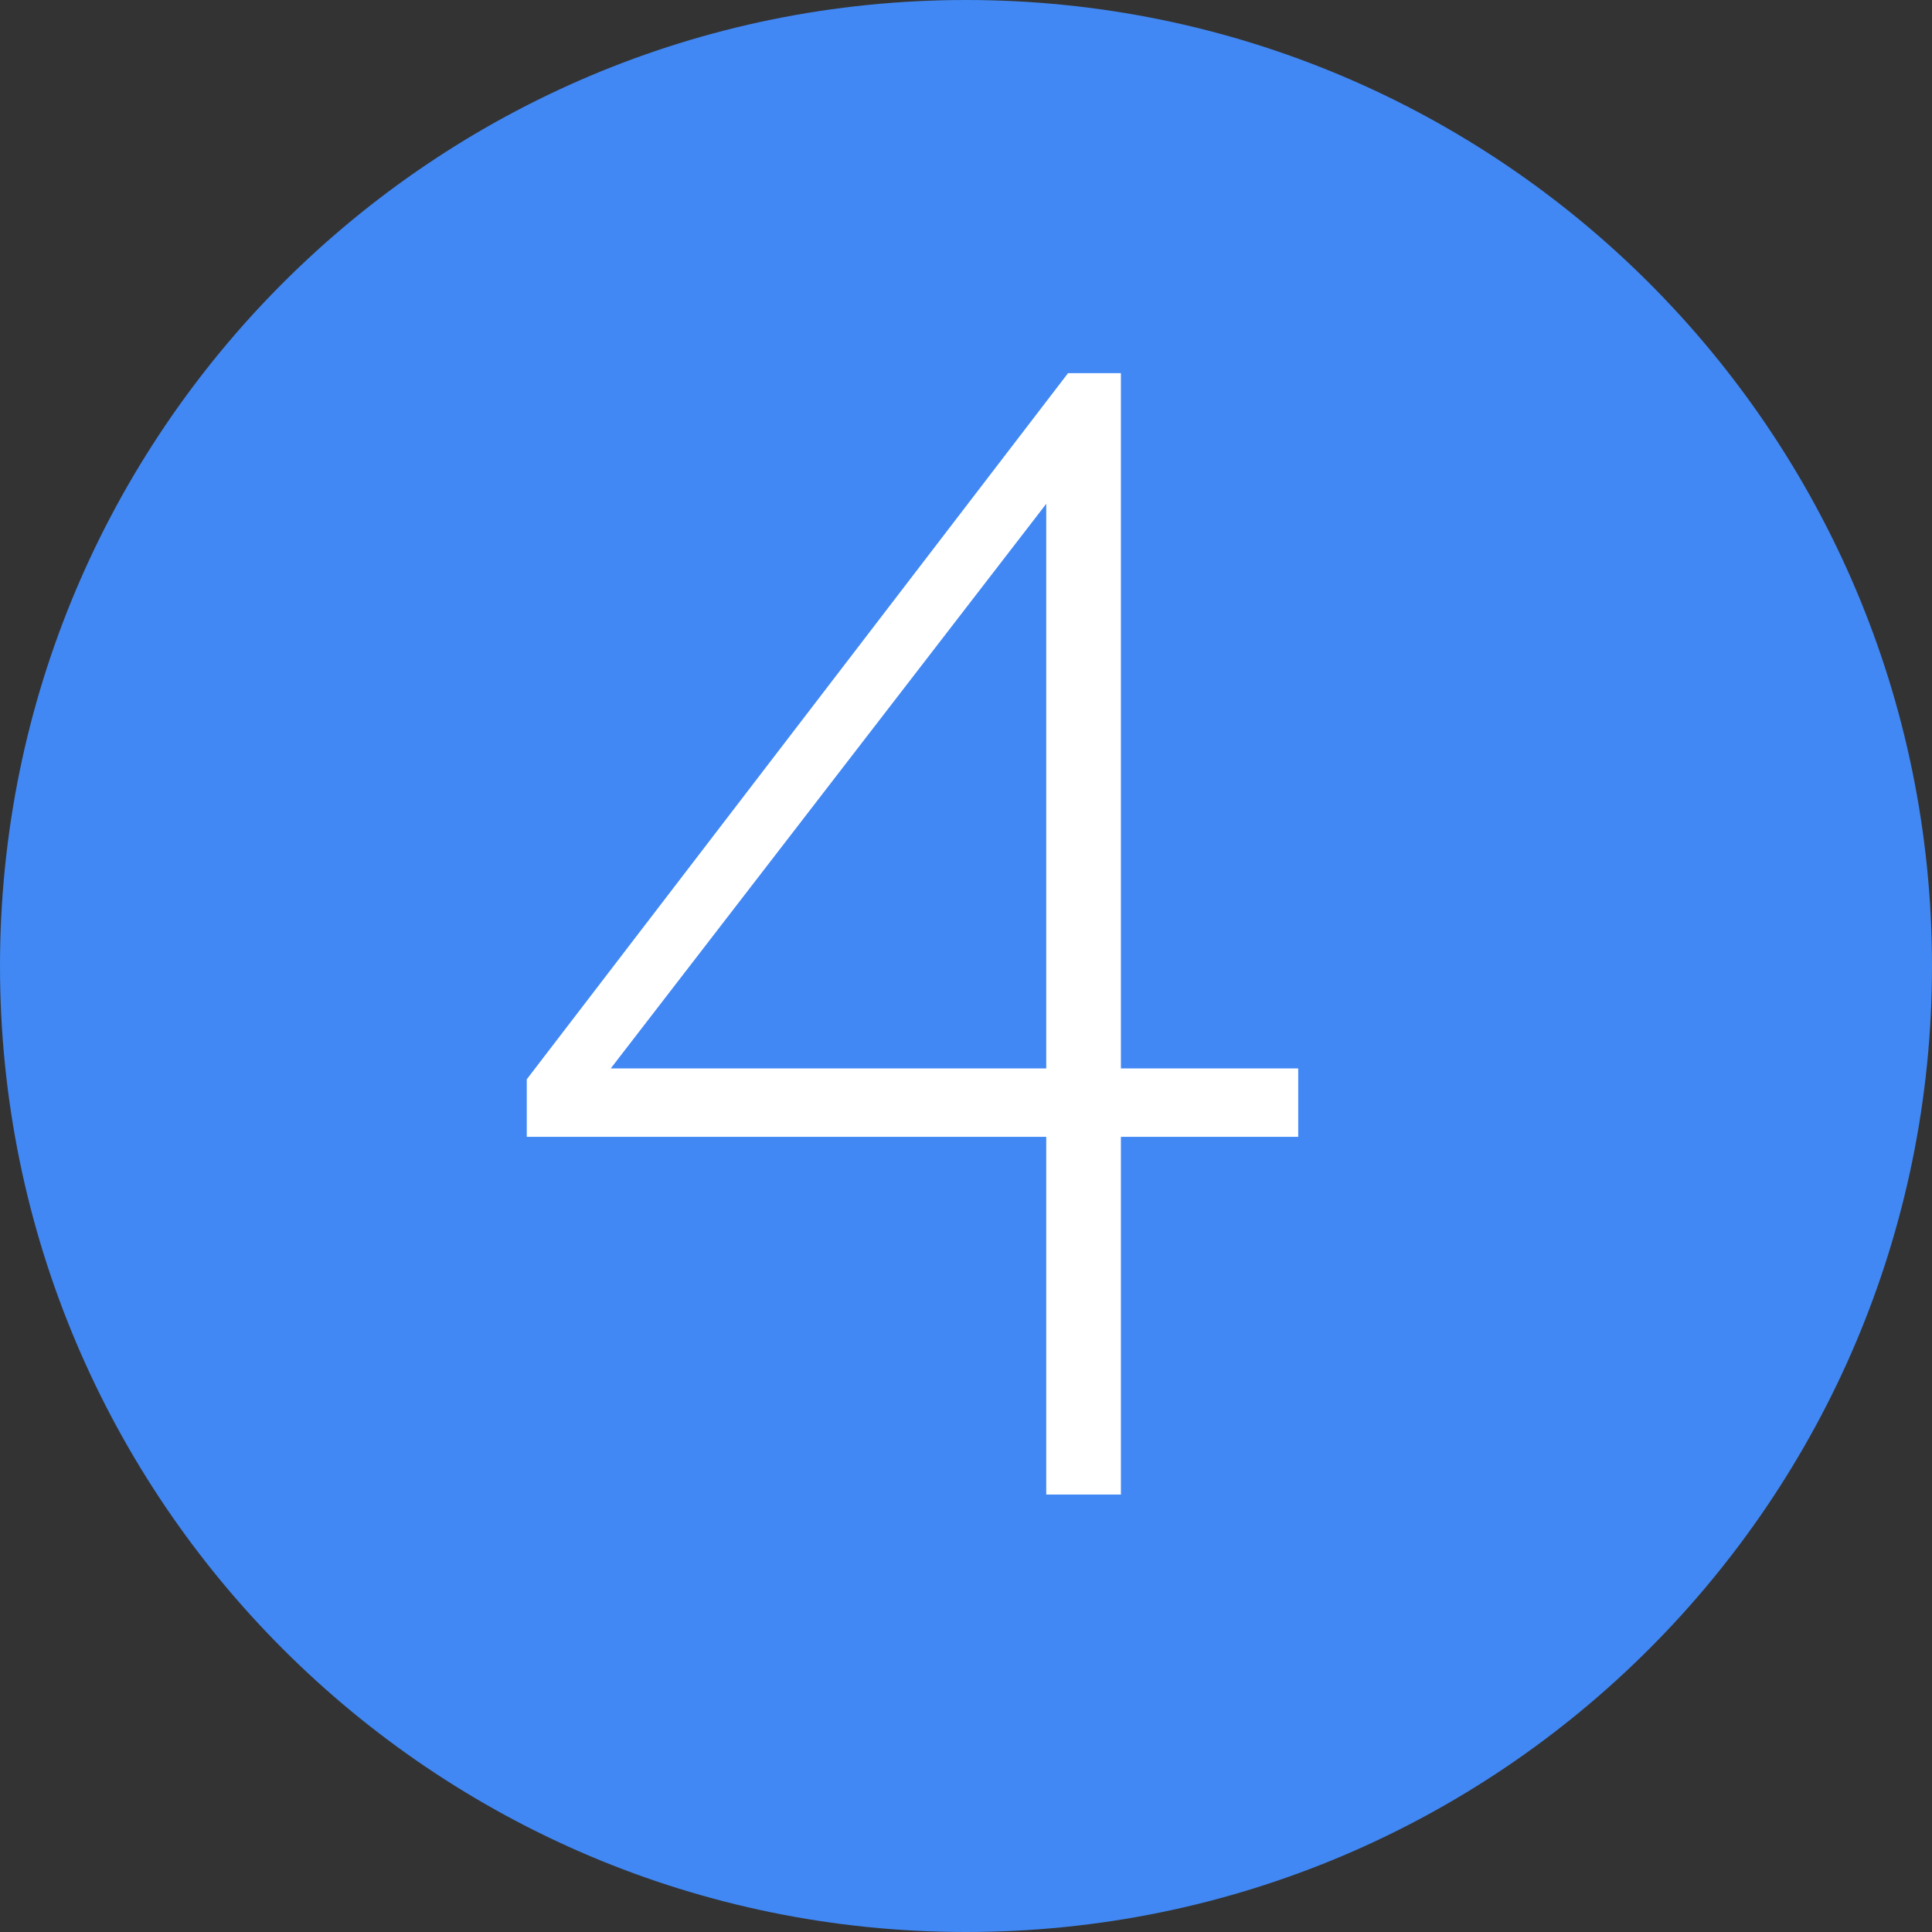 <?xml version="1.0" encoding="UTF-8"?> <svg xmlns="http://www.w3.org/2000/svg" width="159" height="159" viewBox="0 0 159 159" fill="none"><rect x="0" y="0" width="159" height="159" fill="#333333" stroke="none"/><g clip-path="url(#clip0_5_15)"><path d="M79.5 157C122.302 157 157 122.302 157 79.5C157 36.698 122.302 2 79.5 2C36.698 2 2 36.698 2 79.5C2 122.302 36.698 157 79.5 157Z" fill="#4188F4" stroke="#4188F4" stroke-width="4"></path><path d="M86.104 123V93.56H43.352V88.824L87.896 30.712H92.248V87.928H106.84V93.56H92.248V123H86.104ZM86.104 87.928V41.464L50.264 87.928H86.104Z" fill="white"></path></g><defs><clipPath id="clip0_5_15"><rect width="159" height="159" fill="white"></rect></clipPath></defs></svg> 